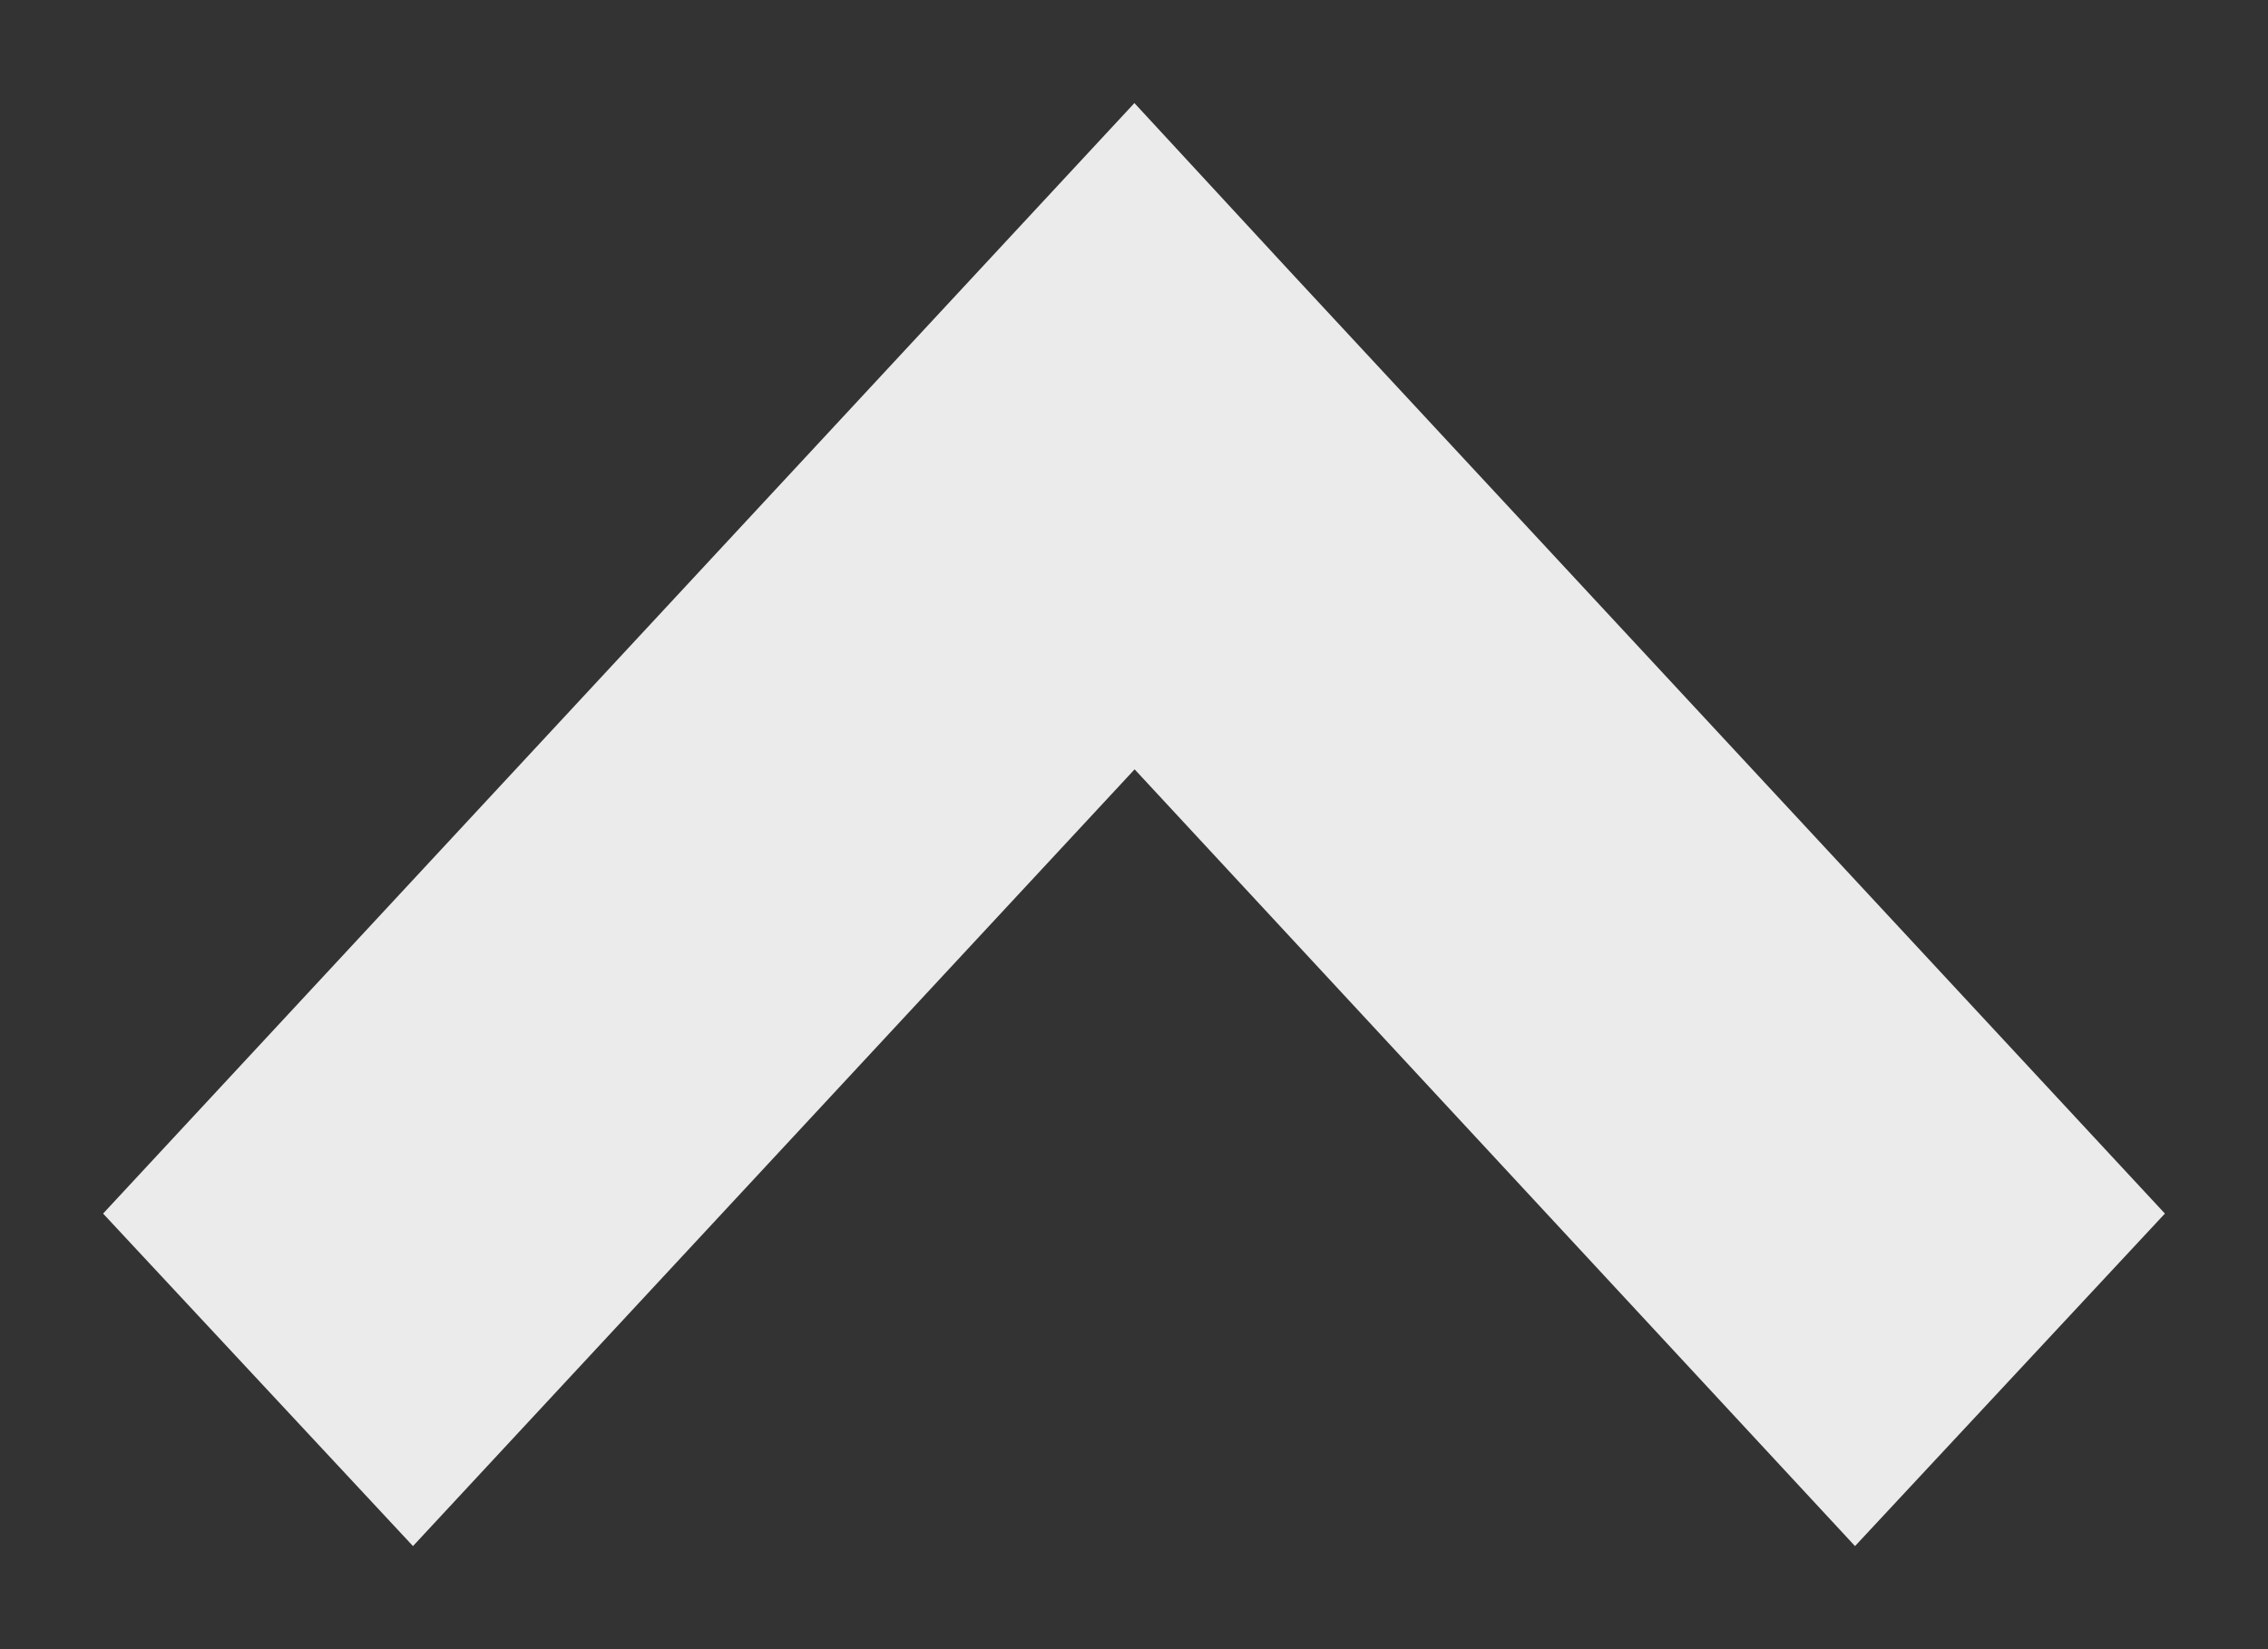 <svg xmlns="http://www.w3.org/2000/svg" xmlns:xlink="http://www.w3.org/1999/xlink" width="11" height="8" viewBox="0 0 11 8"><rect x="0" y="0" width="11" height="8" fill="#333333" stroke="none"/><defs><path id="9q6ra" d="M104.5 475.887l1.503 1.613 3.5-3.768 3.494 3.768 1.503-1.613-4.248-4.575-.75-.812-.754.812z"/></defs><g><g transform="translate(-104 -470)"><use fill="#ebebeb" xlink:href="#9q6ra"/></g></g></svg>